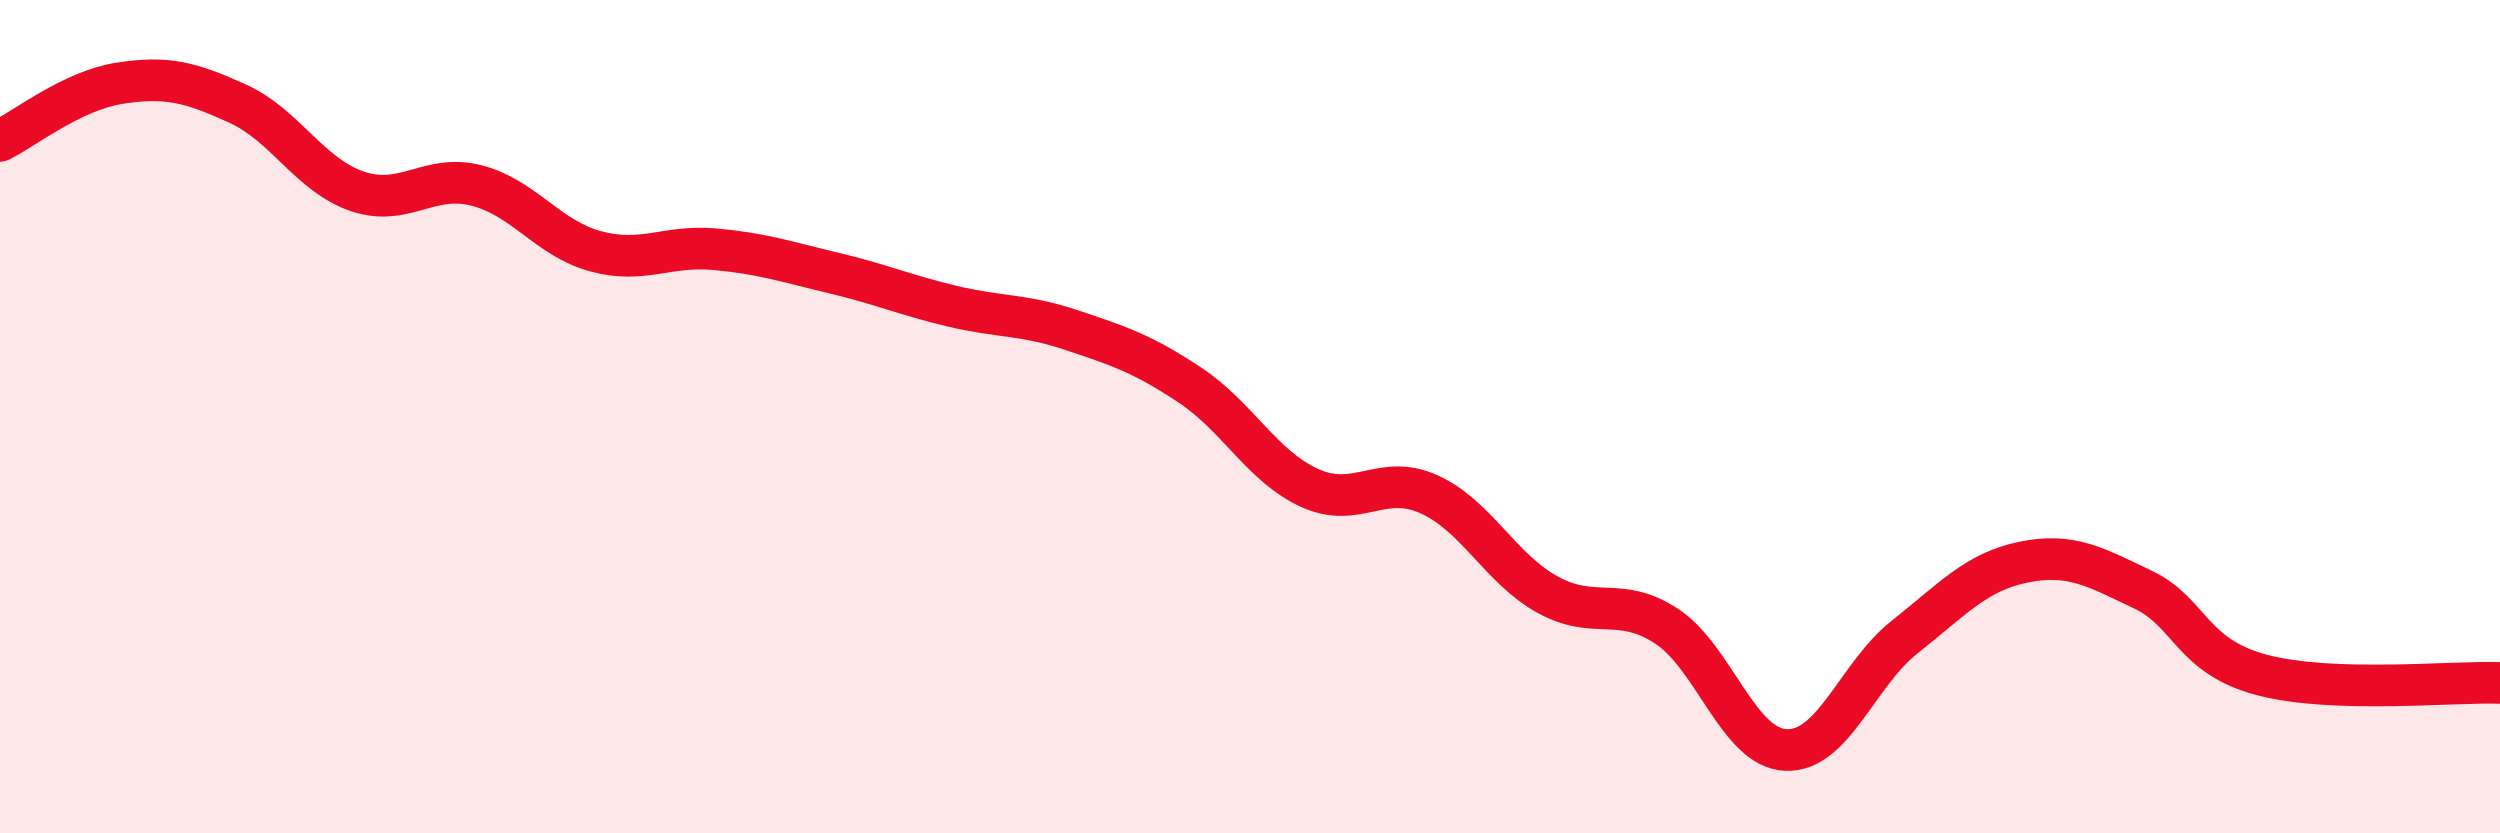 
    <svg width="60" height="20" viewBox="0 0 60 20" xmlns="http://www.w3.org/2000/svg">
      <path
        d="M 0,3.38 C 0.57,3.1 1.72,2.18 2.86,2 C 4,1.82 4.57,1.97 5.71,2.49 C 6.85,3.01 7.43,4.2 8.57,4.59 C 9.71,4.98 10.29,4.16 11.43,4.45 C 12.57,4.74 13.15,5.72 14.29,6.03 C 15.43,6.34 16,5.88 17.14,5.98 C 18.28,6.08 18.86,6.28 20,6.55 C 21.14,6.82 21.72,7.08 22.86,7.35 C 24,7.62 24.57,7.54 25.71,7.92 C 26.85,8.3 27.43,8.49 28.57,9.25 C 29.71,10.01 30.29,11.19 31.43,11.71 C 32.57,12.23 33.15,11.35 34.29,11.86 C 35.43,12.37 36,13.64 37.14,14.27 C 38.28,14.9 38.86,14.28 40,15.03 C 41.14,15.78 41.72,17.95 42.86,18 C 44,18.05 44.57,16.19 45.71,15.29 C 46.85,14.39 47.43,13.72 48.57,13.49 C 49.71,13.26 50.29,13.61 51.43,14.15 C 52.57,14.69 52.58,15.75 54.29,16.2 C 56,16.65 58.86,16.35 60,16.39L60 20L0 20Z"
        fill="#EB0A25"
        opacity="0.1"
        stroke-linecap="round"
        stroke-linejoin="round"
      />
      <path
        d="M 0,3.38 C 0.57,3.1 1.72,2.18 2.86,2 C 4,1.82 4.57,1.97 5.71,2.49 C 6.85,3.01 7.43,4.2 8.57,4.59 C 9.71,4.98 10.29,4.16 11.43,4.45 C 12.57,4.74 13.15,5.72 14.29,6.03 C 15.43,6.34 16,5.88 17.14,5.98 C 18.28,6.08 18.86,6.28 20,6.55 C 21.14,6.82 21.72,7.08 22.86,7.35 C 24,7.62 24.57,7.54 25.71,7.92 C 26.85,8.3 27.43,8.49 28.57,9.25 C 29.71,10.01 30.29,11.19 31.43,11.71 C 32.57,12.23 33.15,11.35 34.29,11.86 C 35.43,12.37 36,13.64 37.14,14.27 C 38.28,14.9 38.86,14.28 40,15.03 C 41.14,15.78 41.72,17.95 42.86,18 C 44,18.05 44.57,16.19 45.71,15.29 C 46.85,14.39 47.43,13.72 48.57,13.49 C 49.71,13.26 50.29,13.61 51.43,14.15 C 52.57,14.69 52.58,15.75 54.29,16.2 C 56,16.65 58.86,16.35 60,16.39"
        stroke="#EB0A25"
        stroke-width="1"
        fill="none"
        stroke-linecap="round"
        stroke-linejoin="round"
      />
    </svg>
  